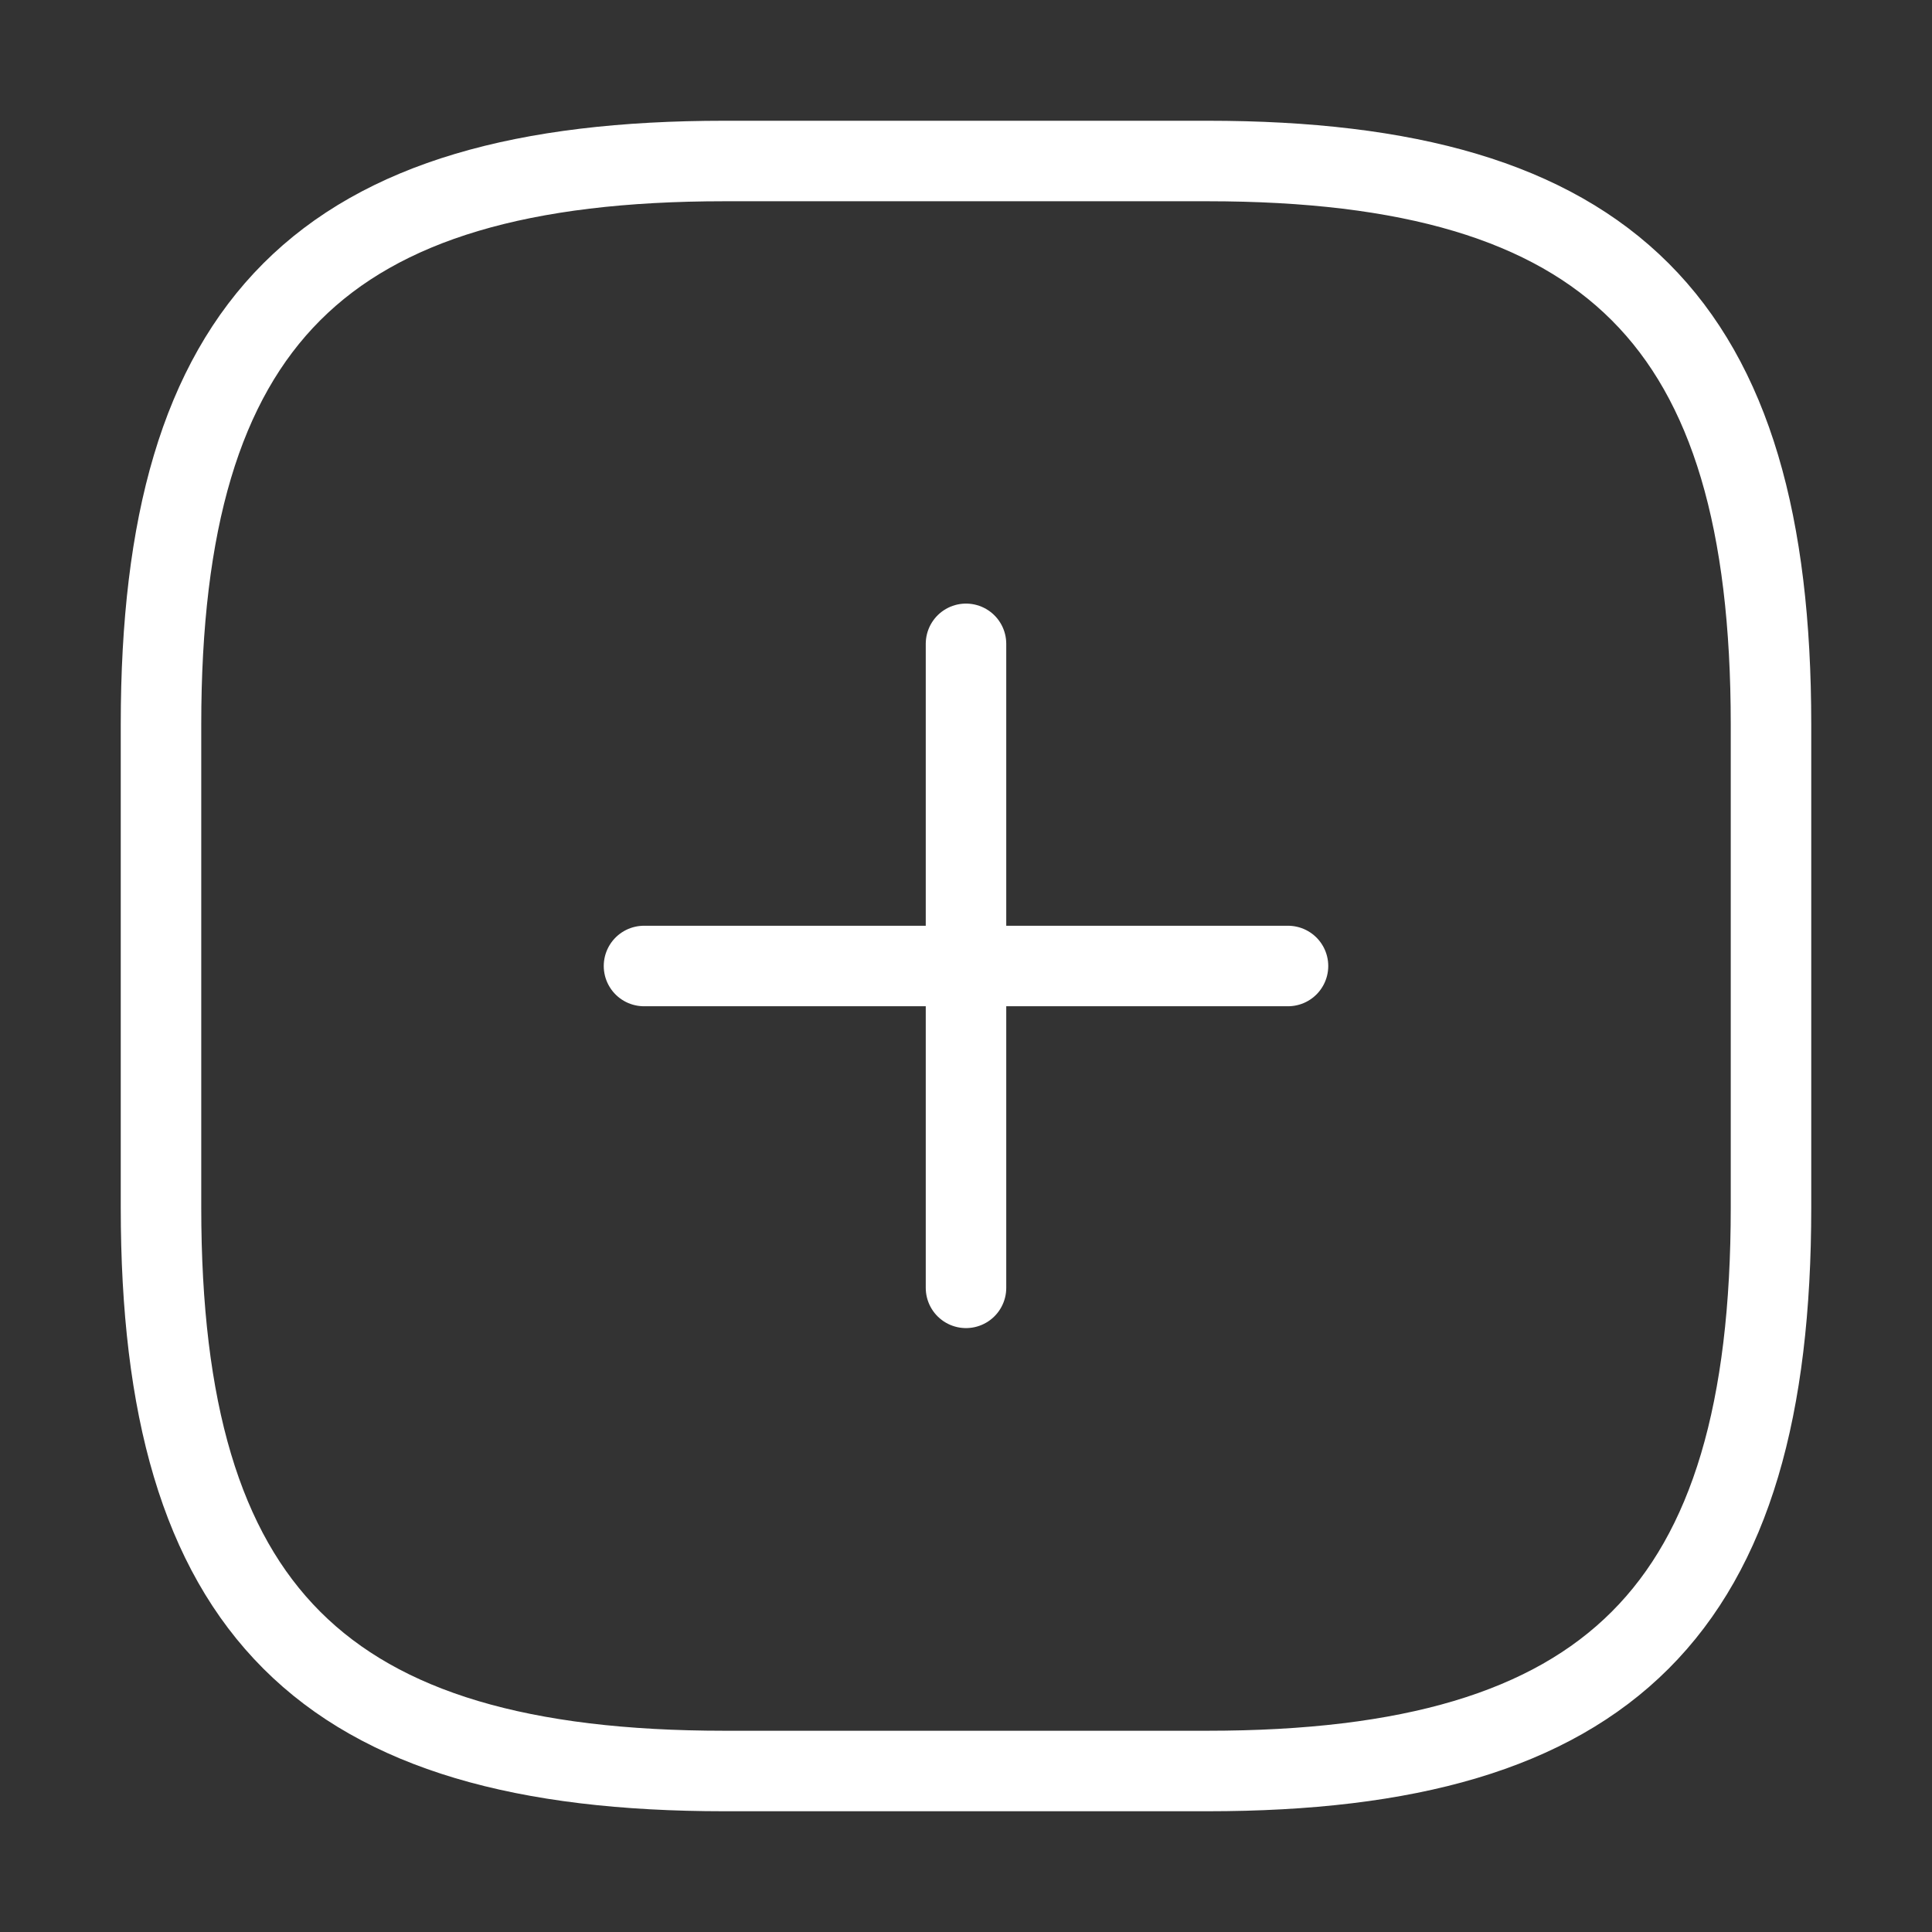 <svg width="24" height="24" viewBox="0 0 24 24" fill="none" xmlns="http://www.w3.org/2000/svg">
<rect x="0" y="0" width="24" height="24" fill="#333333" stroke="none"/>
<path d="M8 12H16" stroke="white" style="stroke:white;stroke-opacity:1;" stroke-linecap="round" stroke-linejoin="round"/>
<path d="M12 15.998V7.998" stroke="white" style="stroke:white;stroke-opacity:1;" stroke-linecap="round" stroke-linejoin="round"/>
<path d="M9 22H14.999C20 22 22 20 22 15V9C22 4 20 2 14.999 2H9C4 2 2 4 2 9V15C2 20 4 22 9 22Z" stroke="white" style="stroke:white;stroke-opacity:1;" stroke-linecap="round" stroke-linejoin="round"/>
</svg>
